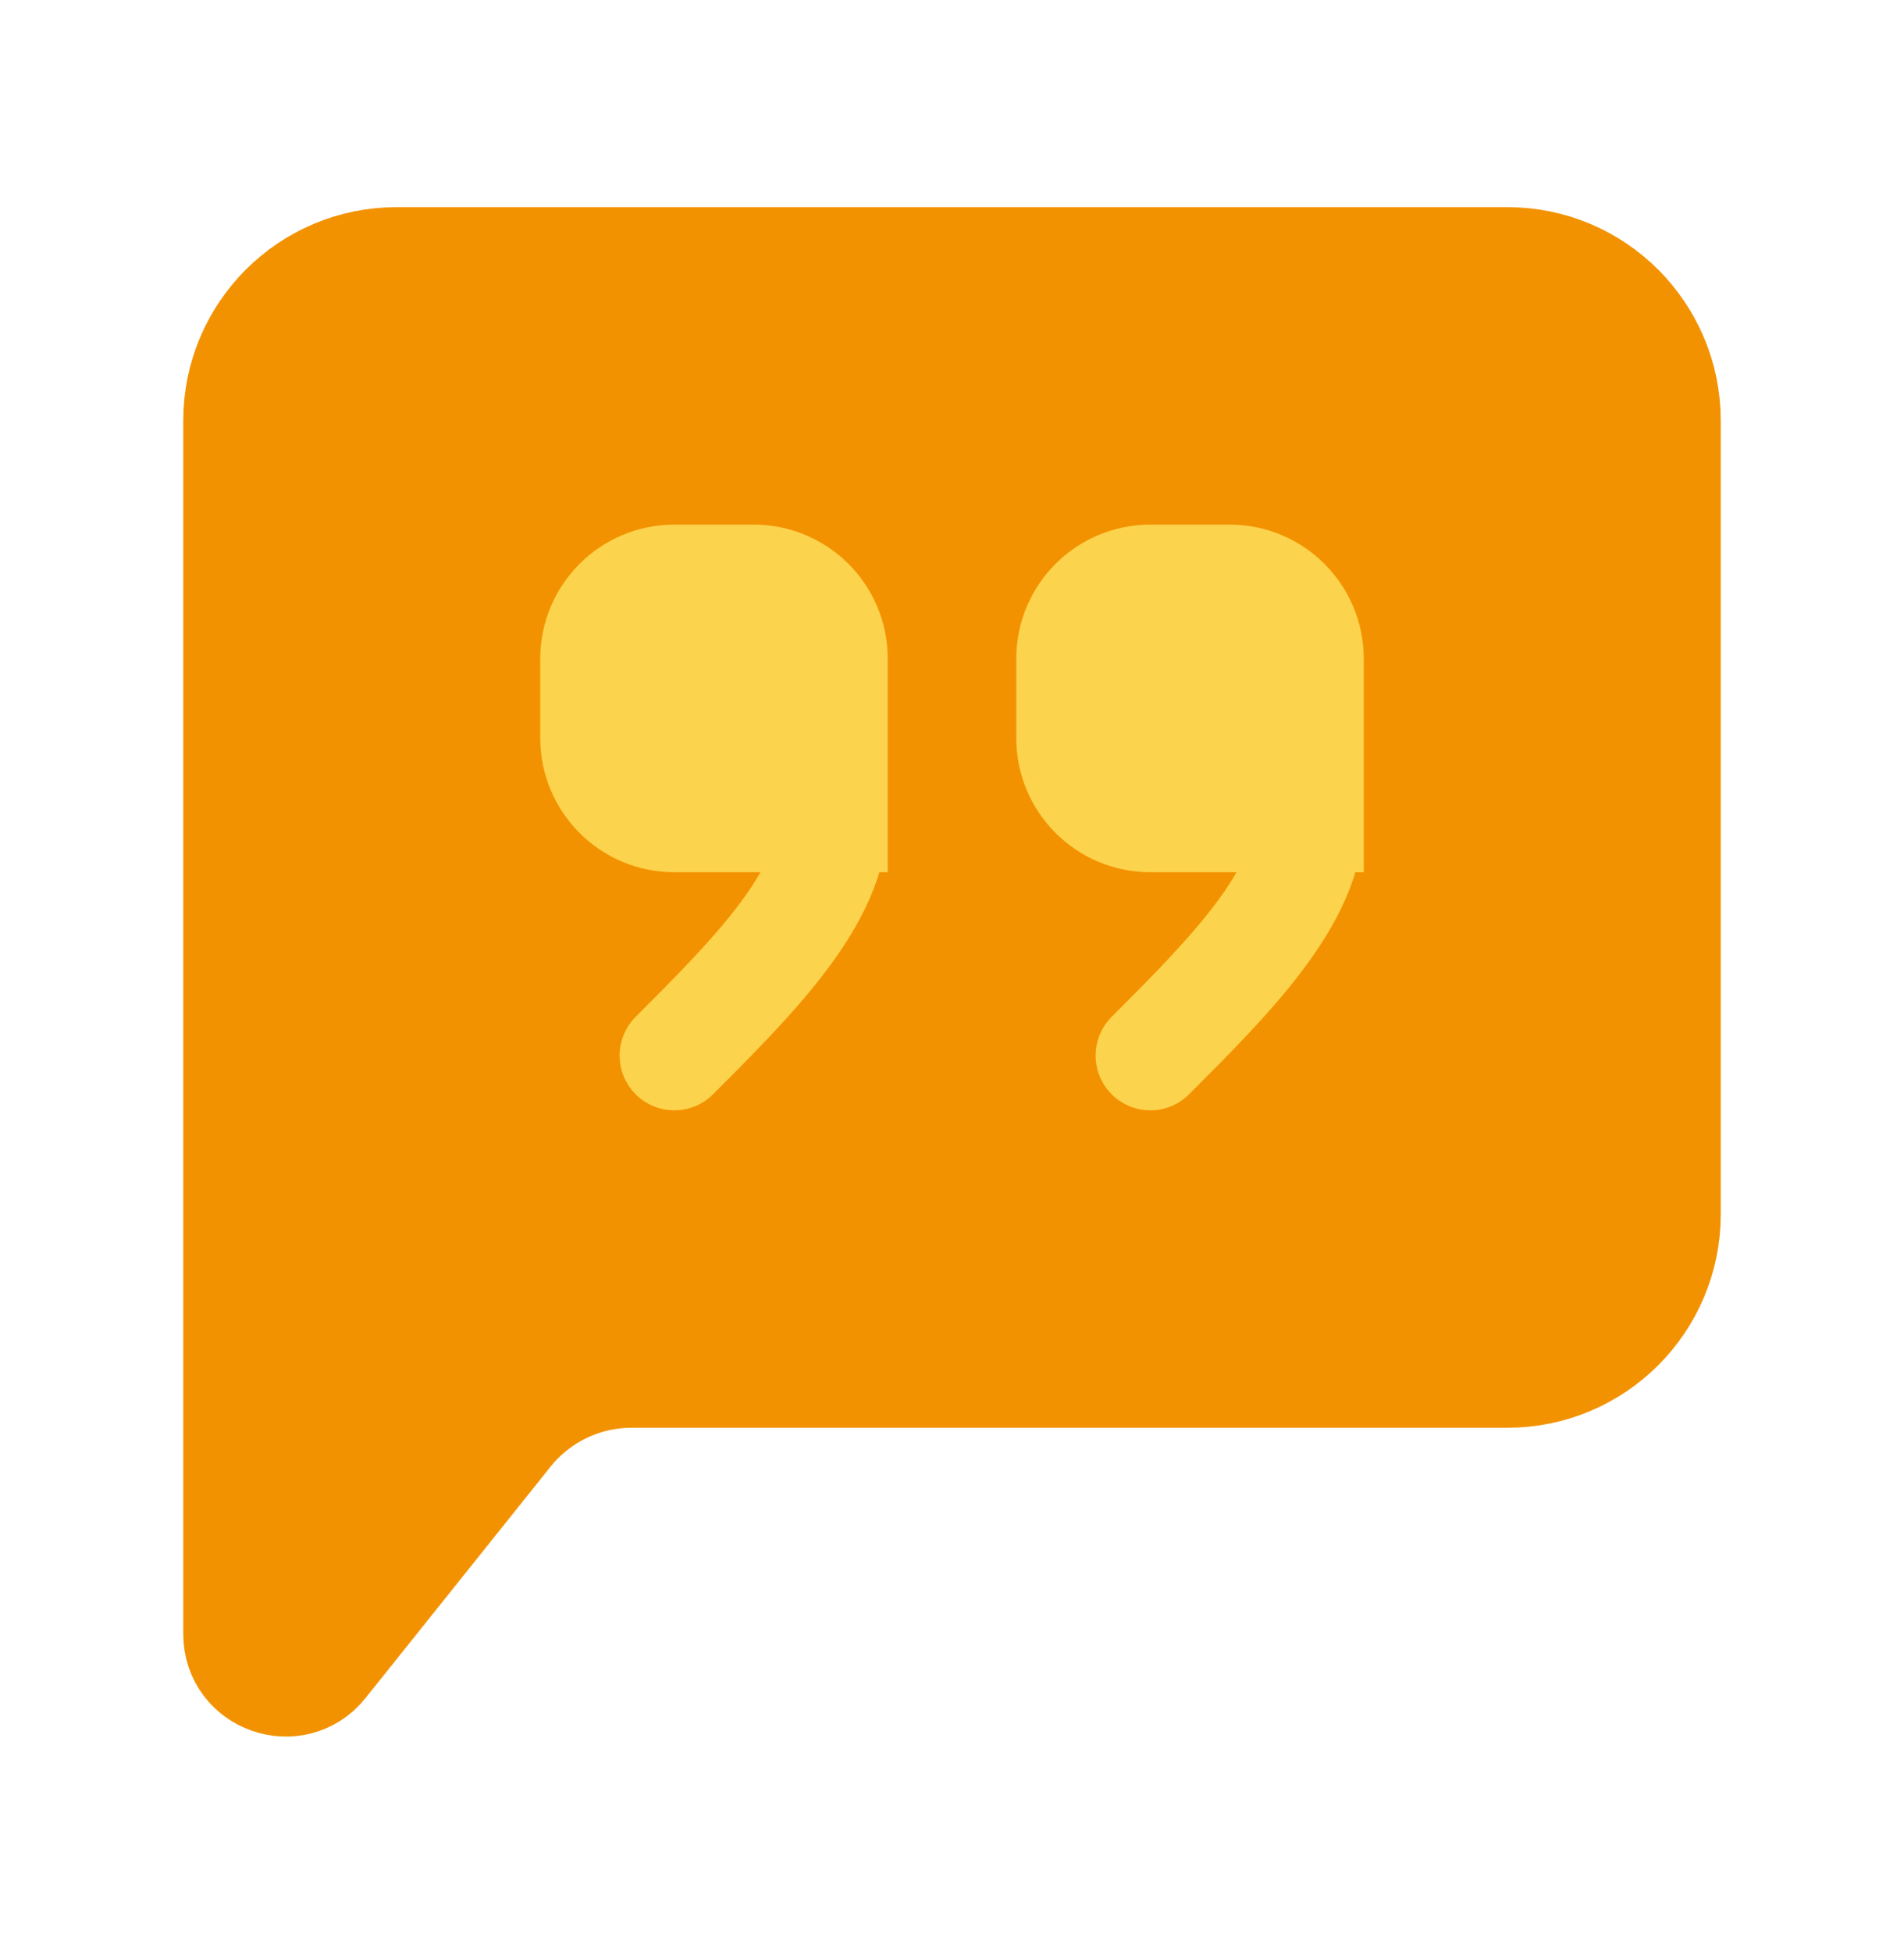 <svg width="40" height="41" viewBox="0 0 40 41" fill="none" xmlns="http://www.w3.org/2000/svg">
<path d="M5 34.316V8.833C5 6.992 6.492 5.5 8.333 5.5H31.667C33.508 5.5 35 6.992 35 8.833V25.5C35 27.341 33.508 28.833 31.667 28.833H13.269C12.256 28.833 11.298 29.294 10.666 30.084L6.781 34.941C6.19 35.679 5 35.261 5 34.316Z" fill="#F39200" stroke="#F39200" stroke-width="2.3"/>
<path d="M17.5 17.167H14.167C13.246 17.167 12.5 16.42 12.5 15.5V13.833C12.5 12.913 13.246 12.167 14.167 12.167H15.833C16.754 12.167 17.5 12.913 17.5 13.833V17.167ZM17.5 17.167C17.5 18.833 15.833 20.5 14.167 22.167L17.5 17.167Z" fill="#FCD34D"/>
<path d="M17.5 17.167H14.167C13.246 17.167 12.5 16.42 12.5 15.5V13.833C12.5 12.913 13.246 12.167 14.167 12.167H15.833C16.754 12.167 17.5 12.913 17.5 13.833V17.167ZM17.5 17.167C17.5 18.833 15.833 20.5 14.167 22.167" stroke="#FCD34D" stroke-width="2.3" stroke-linecap="round"/>
<path d="M27.5 17.167H24.167C23.246 17.167 22.5 16.42 22.5 15.5V13.833C22.5 12.913 23.246 12.167 24.167 12.167H25.833C26.754 12.167 27.5 12.913 27.5 13.833V17.167ZM27.5 17.167C27.5 18.833 25.833 20.5 24.167 22.167L27.5 17.167Z" fill="#FCD34D"/>
<path d="M27.5 17.167H24.167C23.246 17.167 22.5 16.42 22.5 15.5V13.833C22.5 12.913 23.246 12.167 24.167 12.167H25.833C26.754 12.167 27.5 12.913 27.5 13.833V17.167ZM27.5 17.167C27.5 18.833 25.833 20.5 24.167 22.167" stroke="#FCD34D" stroke-width="2.3" stroke-linecap="round"/>
</svg>
